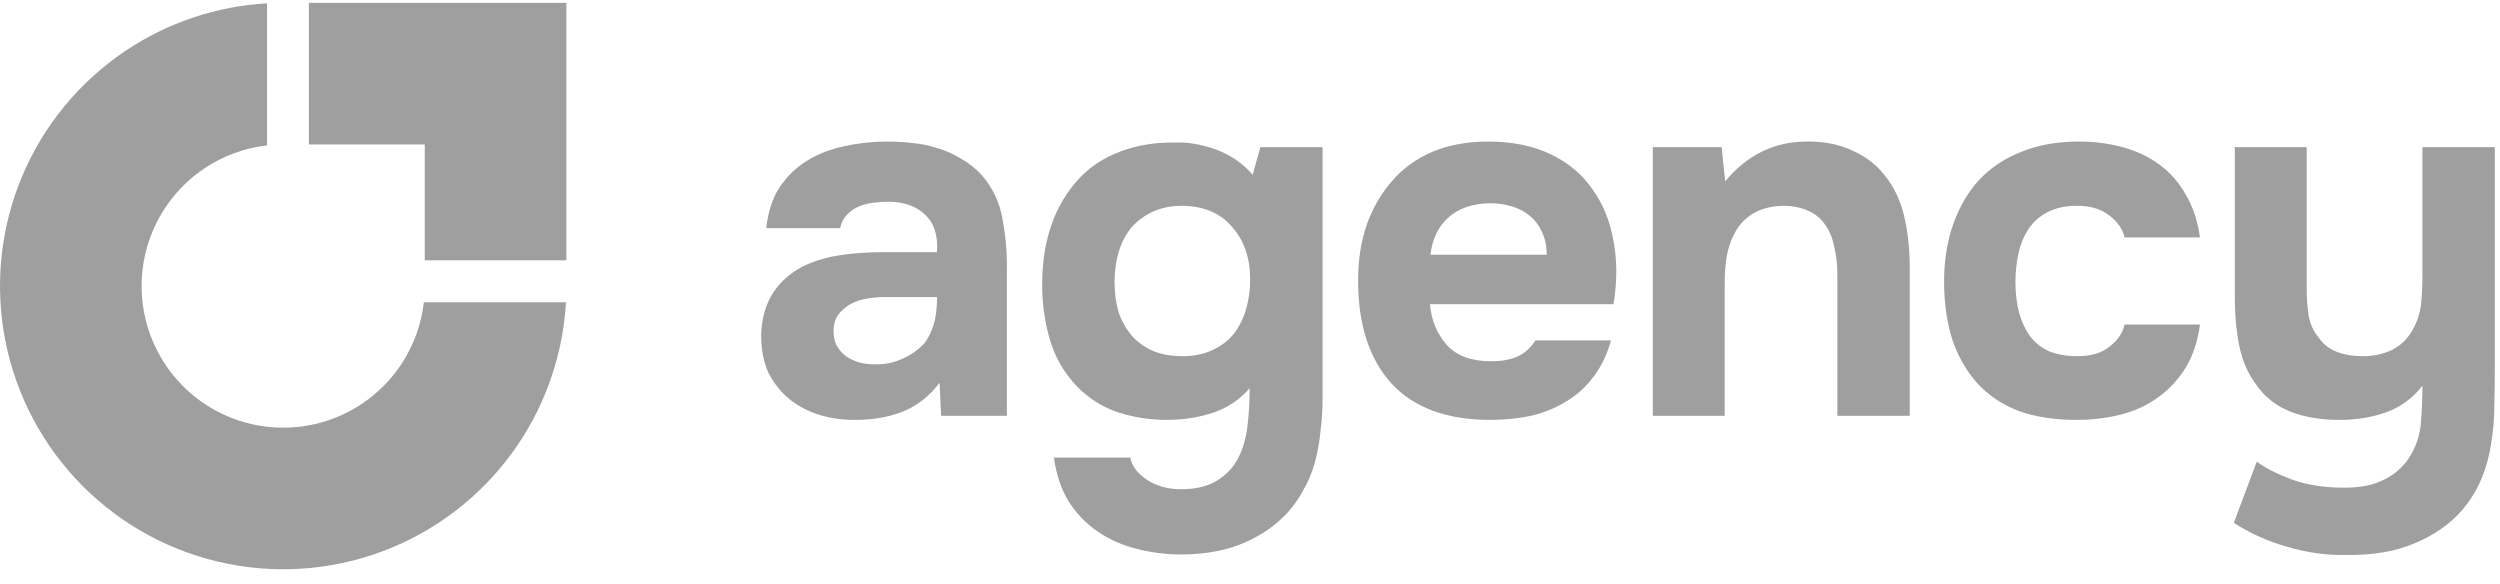 <svg width="184" height="43" viewBox="0 0 184 43" fill="none" xmlns="http://www.w3.org/2000/svg">
<path d="M177.315 33.68C177.816 32.905 178.103 32.054 178.178 31.129C178.253 30.203 178.291 29.29 178.291 28.39C177.565 29.315 176.677 29.966 175.627 30.341C174.576 30.716 173.438 30.904 172.213 30.904C170.787 30.904 169.549 30.691 168.498 30.266C167.472 29.841 166.659 29.19 166.059 28.315C165.459 27.514 165.046 26.576 164.821 25.501C164.596 24.4 164.483 23.212 164.483 21.936V10.83H169.774V21.298C169.774 21.974 169.824 22.637 169.924 23.287C170.049 23.912 170.299 24.438 170.674 24.863C171.274 25.763 172.363 26.214 173.938 26.214C174.689 26.214 175.389 26.064 176.04 25.763C176.69 25.438 177.203 24.938 177.578 24.262C177.903 23.687 178.103 23.087 178.178 22.462C178.253 21.811 178.291 21.111 178.291 20.36V10.83H183.619V27.076C183.619 27.977 183.606 28.903 183.581 29.853C183.581 30.779 183.506 31.692 183.356 32.592C183.231 33.493 182.993 34.368 182.643 35.218C182.293 36.069 181.805 36.857 181.18 37.582C180.304 38.583 179.154 39.383 177.728 39.984C176.327 40.584 174.639 40.872 172.663 40.847C171.212 40.872 169.774 40.672 168.348 40.246C166.922 39.846 165.609 39.258 164.408 38.483L166.097 33.98C166.747 34.456 167.61 34.893 168.686 35.294C169.786 35.694 171.074 35.894 172.55 35.894C173.751 35.894 174.726 35.694 175.477 35.294C176.252 34.918 176.865 34.381 177.315 33.68Z" fill="#9F9F9F"/>
<path d="M152.914 26.214C153.915 26.214 154.703 25.977 155.278 25.501C155.879 25.026 156.241 24.488 156.366 23.888H161.919C161.744 25.164 161.382 26.239 160.831 27.115C160.281 27.99 159.593 28.716 158.768 29.291C157.967 29.866 157.054 30.279 156.029 30.529C155.003 30.779 153.94 30.904 152.839 30.904C151.188 30.904 149.75 30.679 148.524 30.229C147.324 29.754 146.323 29.078 145.523 28.203C144.722 27.302 144.11 26.227 143.684 24.976C143.284 23.7 143.084 22.274 143.084 20.699C143.084 19.173 143.309 17.772 143.759 16.496C144.21 15.221 144.847 14.133 145.673 13.232C146.523 12.332 147.561 11.644 148.787 11.168C150.013 10.668 151.414 10.418 152.989 10.418C154.14 10.418 155.216 10.556 156.216 10.831C157.242 11.106 158.142 11.531 158.918 12.106C159.718 12.682 160.369 13.42 160.869 14.32C161.394 15.196 161.744 16.246 161.919 17.472H156.366C156.241 16.872 155.866 16.334 155.241 15.858C154.64 15.383 153.852 15.146 152.877 15.146C152.051 15.146 151.339 15.296 150.738 15.596C150.138 15.896 149.663 16.309 149.312 16.834C148.962 17.359 148.712 17.96 148.562 18.635C148.412 19.31 148.337 20.023 148.337 20.774C148.337 21.574 148.424 22.312 148.6 22.987C148.775 23.638 149.037 24.213 149.387 24.713C149.738 25.189 150.2 25.564 150.776 25.839C151.376 26.089 152.089 26.214 152.914 26.214Z" fill="#9F9F9F"/>
<path d="M126.974 13.345C128.575 11.418 130.551 10.443 132.903 10.418C134.178 10.393 135.304 10.606 136.28 11.056C137.255 11.481 138.043 12.069 138.643 12.819C139.369 13.695 139.869 14.72 140.144 15.896C140.419 17.047 140.557 18.335 140.557 19.761V30.604H135.229V20.173C135.229 19.473 135.154 18.81 135.004 18.185C134.879 17.534 134.654 16.984 134.328 16.534C134.003 16.059 133.566 15.708 133.015 15.483C132.49 15.258 131.89 15.146 131.214 15.146C130.364 15.171 129.638 15.358 129.038 15.708C128.463 16.059 128.025 16.509 127.725 17.059C127.425 17.584 127.212 18.185 127.087 18.86C126.987 19.511 126.937 20.173 126.937 20.849V30.604H121.646V10.831H126.712L126.974 13.345Z" fill="#9F9F9F"/>
<path d="M109.748 26.589C110.498 26.589 111.136 26.477 111.662 26.252C112.212 26.002 112.662 25.601 113.012 25.051H118.565C118.29 26.077 117.865 26.965 117.29 27.715C116.739 28.465 116.064 29.078 115.264 29.553C114.488 30.029 113.625 30.379 112.675 30.604C111.724 30.804 110.724 30.904 109.673 30.904C106.471 30.904 104.045 30.004 102.394 28.203C100.768 26.402 99.955 23.875 99.955 20.624C99.955 19.148 100.168 17.785 100.593 16.534C101.043 15.283 101.669 14.208 102.469 13.307C103.269 12.382 104.257 11.669 105.433 11.168C106.634 10.668 107.997 10.418 109.523 10.418C111.299 10.418 112.837 10.731 114.138 11.356C115.439 11.981 116.464 12.844 117.215 13.945C117.99 15.021 118.503 16.284 118.753 17.735C119.028 19.185 119.028 20.736 118.753 22.387H105.246C105.346 23.563 105.758 24.563 106.484 25.389C107.209 26.189 108.297 26.589 109.748 26.589ZM113.838 18.748C113.838 18.122 113.725 17.572 113.5 17.097C113.275 16.596 112.975 16.196 112.6 15.896C112.224 15.571 111.774 15.333 111.249 15.183C110.749 15.033 110.223 14.958 109.673 14.958C108.347 14.983 107.309 15.346 106.559 16.046C105.833 16.721 105.408 17.622 105.283 18.748H113.838Z" fill="#9F9F9F"/>
<path d="M91.974 28.578C91.224 29.429 90.323 30.029 89.273 30.379C88.222 30.729 87.084 30.904 85.858 30.904C84.632 30.904 83.432 30.717 82.256 30.342C81.106 29.941 80.105 29.304 79.254 28.428C78.304 27.428 77.641 26.277 77.266 24.976C76.891 23.675 76.703 22.337 76.703 20.962C76.703 17.71 77.604 15.108 79.405 13.157C80.18 12.307 81.181 11.644 82.406 11.169C83.657 10.693 84.995 10.468 86.421 10.493C87.347 10.443 88.347 10.606 89.423 10.981C90.498 11.356 91.424 11.982 92.199 12.857L92.762 10.831H97.34V29.366C97.34 30.167 97.29 30.954 97.189 31.73C97.114 32.53 96.977 33.293 96.777 34.019C96.577 34.769 96.276 35.482 95.876 36.157C95.426 36.983 94.876 37.683 94.225 38.258C93.6 38.834 92.9 39.309 92.124 39.684C91.349 40.084 90.523 40.372 89.648 40.547C88.772 40.722 87.884 40.81 86.984 40.81C85.833 40.81 84.733 40.672 83.682 40.397C82.631 40.147 81.668 39.722 80.793 39.121C79.942 38.546 79.23 37.808 78.654 36.908C78.104 36.007 77.741 34.932 77.566 33.681H83.194C83.294 34.281 83.695 34.819 84.395 35.294C85.095 35.77 85.946 36.007 86.946 36.007C88.022 36.007 88.897 35.795 89.573 35.369C90.273 34.944 90.798 34.381 91.149 33.681C91.499 32.981 91.724 32.18 91.824 31.28C91.924 30.379 91.974 29.479 91.974 28.578ZM87.059 26.214C87.884 26.214 88.61 26.064 89.235 25.764C89.885 25.464 90.411 25.064 90.811 24.564C91.211 24.038 91.511 23.438 91.711 22.762C91.912 22.062 92.012 21.324 92.012 20.549C92.012 18.998 91.574 17.722 90.698 16.722C89.848 15.696 88.622 15.171 87.021 15.146C86.196 15.146 85.458 15.296 84.808 15.596C84.182 15.896 83.657 16.296 83.232 16.797C82.832 17.297 82.531 17.885 82.331 18.56C82.131 19.235 82.031 19.961 82.031 20.736C82.031 21.562 82.131 22.312 82.331 22.988C82.556 23.638 82.882 24.213 83.307 24.714C83.732 25.189 84.257 25.564 84.883 25.839C85.508 26.089 86.233 26.214 87.059 26.214Z" fill="#9F9F9F"/>
<path d="M69.154 28.165C68.403 29.166 67.49 29.879 66.415 30.304C65.339 30.729 64.088 30.929 62.663 30.904C60.837 30.854 59.311 30.341 58.085 29.366C57.435 28.816 56.922 28.165 56.547 27.415C56.197 26.639 56.022 25.726 56.022 24.676C56.047 23.6 56.284 22.65 56.734 21.824C57.21 20.974 57.922 20.273 58.873 19.723C59.673 19.298 60.574 18.998 61.575 18.823C62.6 18.648 63.713 18.56 64.914 18.56H68.966C69.041 17.334 68.754 16.421 68.103 15.821C67.478 15.196 66.59 14.87 65.439 14.845C65.064 14.845 64.676 14.87 64.276 14.921C63.876 14.97 63.501 15.07 63.15 15.221C62.825 15.371 62.538 15.583 62.287 15.858C62.062 16.109 61.912 16.421 61.837 16.797H56.397C56.522 15.596 56.847 14.595 57.372 13.795C57.922 12.969 58.61 12.306 59.436 11.806C60.261 11.306 61.174 10.956 62.175 10.756C63.2 10.53 64.251 10.418 65.327 10.418C65.927 10.418 66.54 10.456 67.165 10.53C67.79 10.581 68.403 10.706 69.004 10.906C69.604 11.081 70.167 11.331 70.692 11.656C71.242 11.956 71.755 12.357 72.23 12.857C73.081 13.832 73.606 14.958 73.806 16.234C74.031 17.484 74.132 18.71 74.106 19.911V30.604H69.266L69.154 28.165ZM68.966 21.862H65.102C64.726 21.862 64.301 21.899 63.826 21.974C63.35 22.049 62.938 22.187 62.588 22.387C62.237 22.587 61.937 22.85 61.687 23.175C61.462 23.5 61.349 23.9 61.349 24.376C61.349 24.776 61.425 25.126 61.575 25.426C61.75 25.726 61.962 25.977 62.212 26.177C62.488 26.377 62.813 26.539 63.188 26.664C63.563 26.765 63.938 26.814 64.314 26.814C65.039 26.84 65.714 26.715 66.34 26.439C66.99 26.164 67.553 25.776 68.028 25.276C68.328 24.876 68.553 24.426 68.704 23.925C68.879 23.4 68.966 22.712 68.966 21.862Z" fill="#9F9F9F"/>
<path fill-rule="evenodd" clip-rule="evenodd" d="M41.656 22.245C41.444 25.949 40.246 29.538 38.177 32.635C35.886 36.063 32.631 38.734 28.822 40.312C25.013 41.89 20.822 42.303 16.778 41.498C12.735 40.694 9.021 38.709 6.105 35.794C3.19 32.878 1.205 29.164 0.401 25.121C-0.404 21.077 0.009 16.886 1.587 13.077C3.164 9.268 5.836 6.013 9.264 3.722C12.361 1.653 15.95 0.455 19.654 0.243V10.7C18.014 10.888 16.436 11.465 15.055 12.388C13.341 13.533 12.005 15.161 11.216 17.066C10.427 18.97 10.22 21.066 10.623 23.087C11.025 25.109 12.018 26.966 13.475 28.424C14.933 29.881 16.79 30.874 18.811 31.276C20.833 31.678 22.929 31.472 24.833 30.683C26.738 29.894 28.366 28.558 29.511 26.844C30.434 25.462 31.01 23.885 31.199 22.245H41.656Z" fill="#9F9F9F"/>
<path fill-rule="evenodd" clip-rule="evenodd" d="M31.262 0.21H22.734V10.632H31.262V19.159H41.684V10.632H41.684V0.21H39.777H31.262Z" fill="#9F9F9F"/>
</svg>

